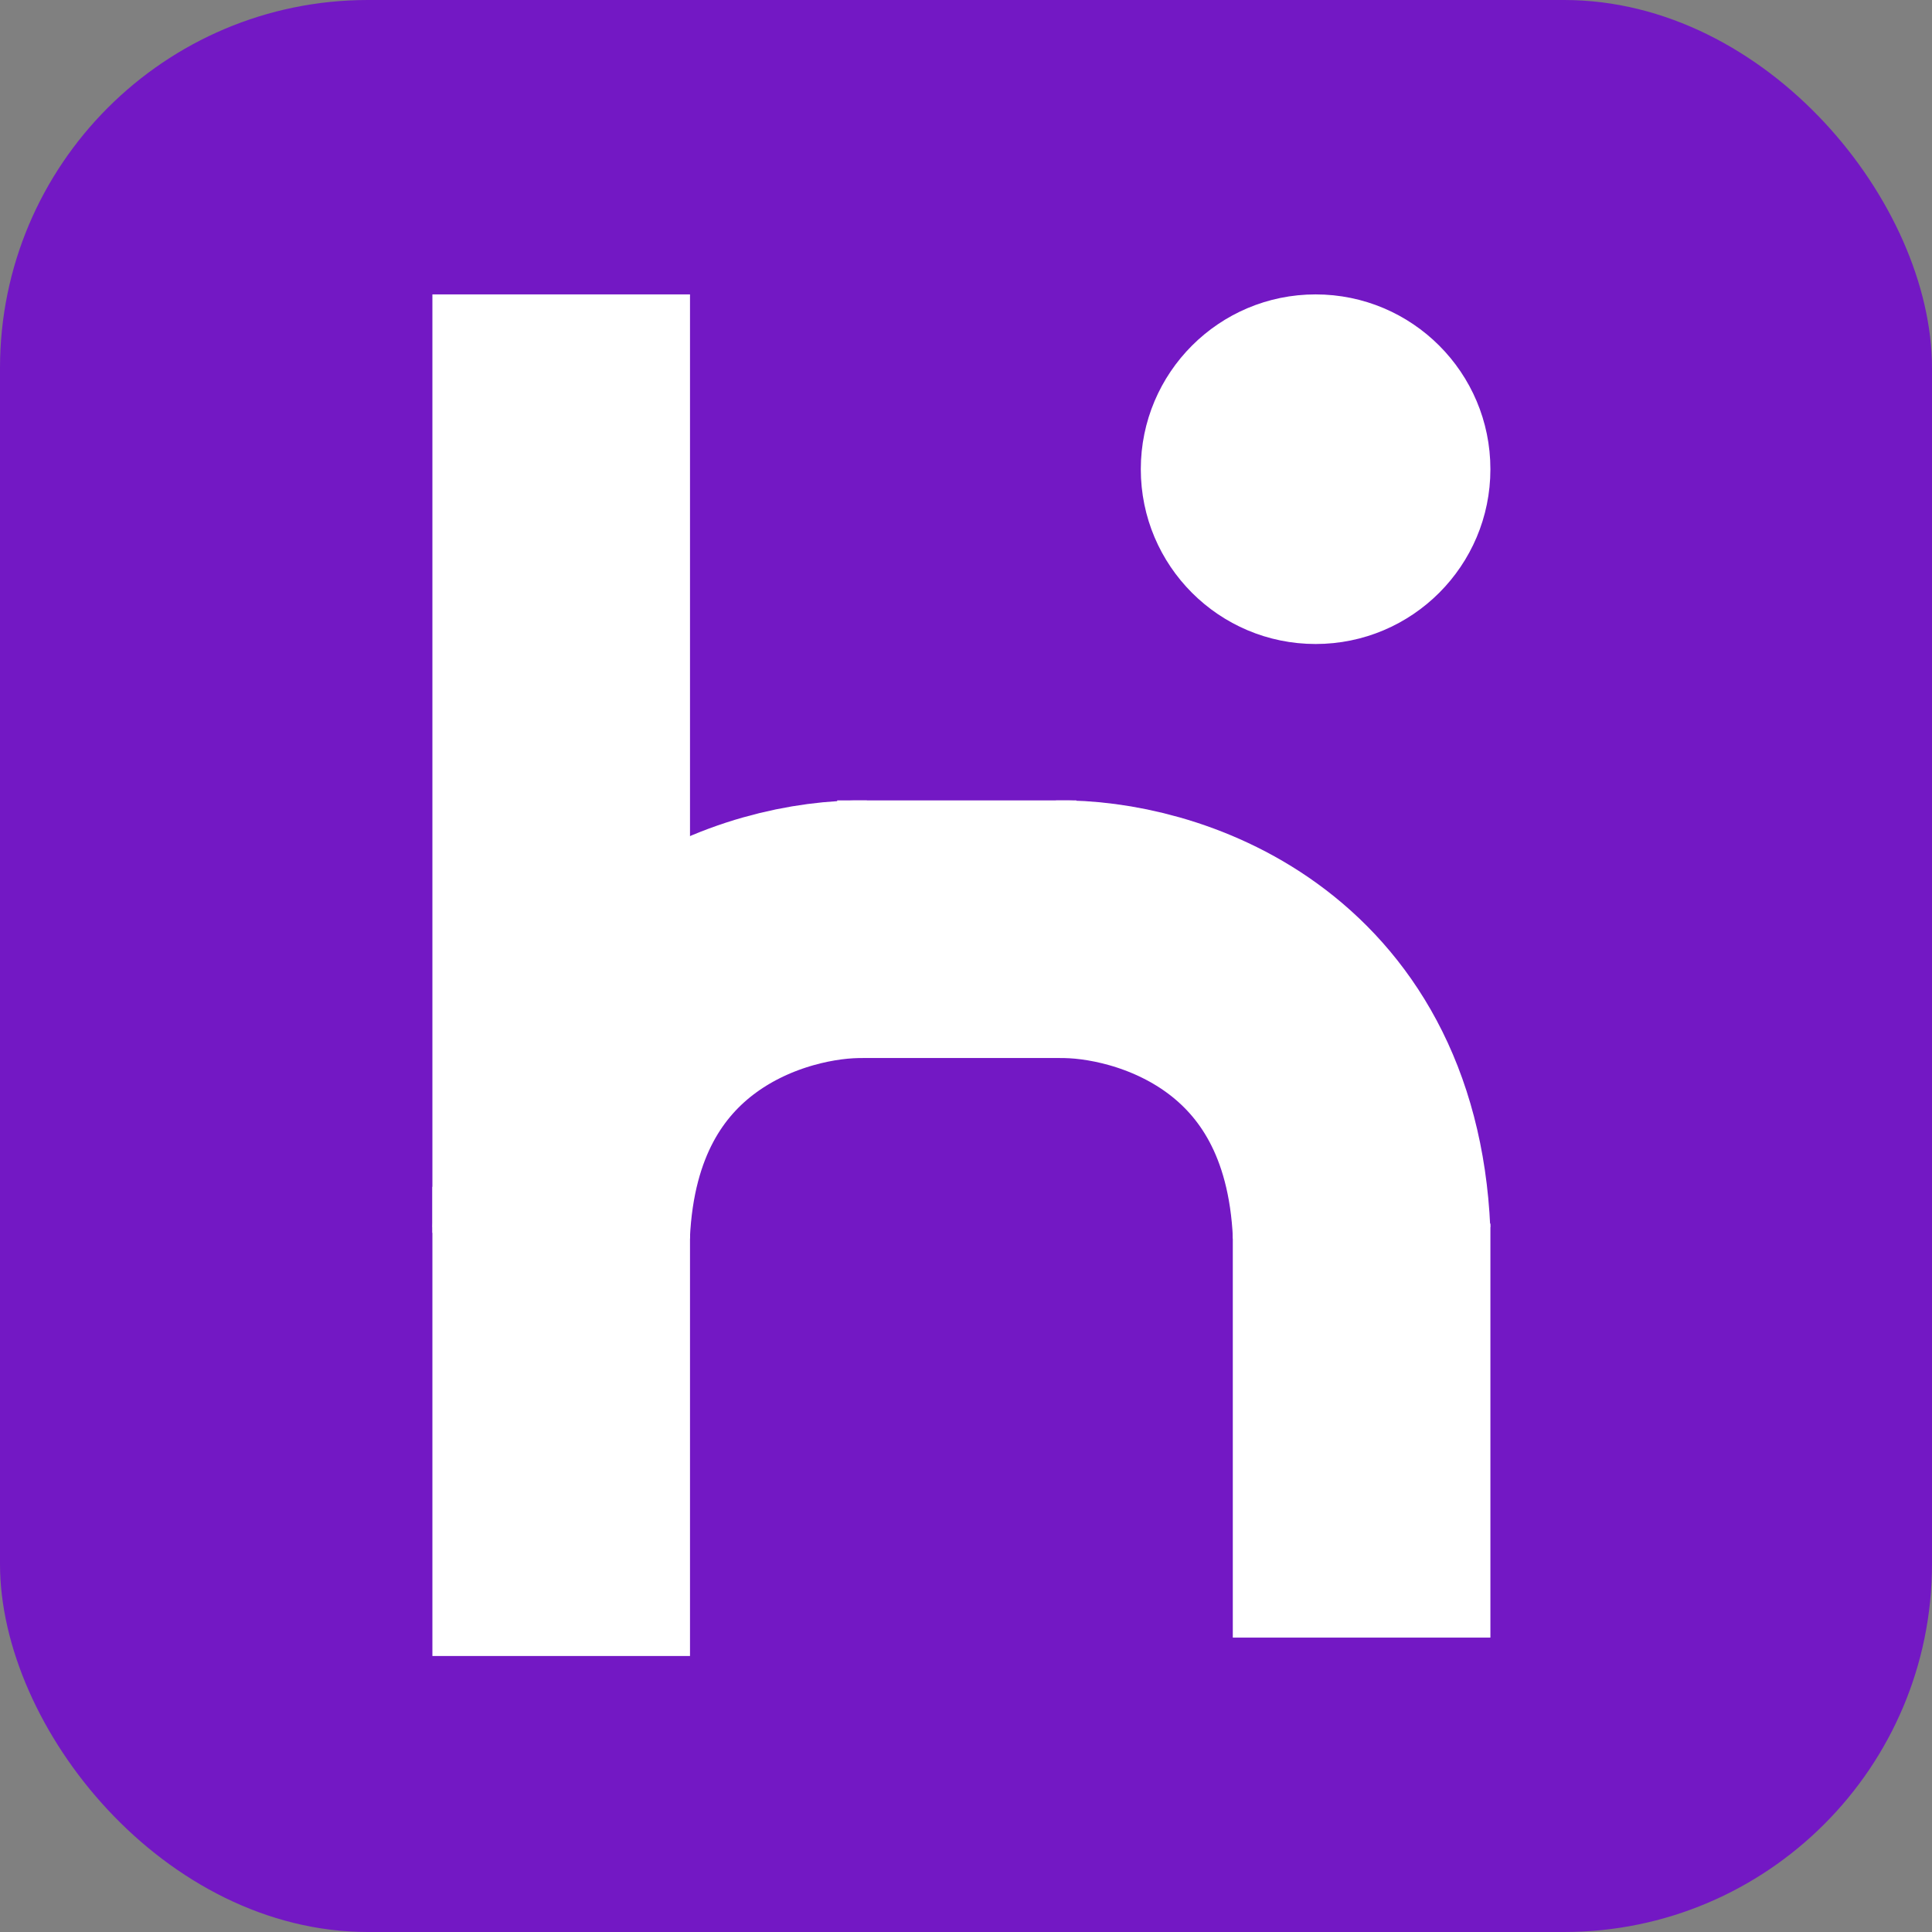 <svg width="210" height="210" viewBox="0 0 210 210" fill="none" xmlns="http://www.w3.org/2000/svg">
<rect x="0" y="0" width="210" height="210" fill="#808080" stroke="none"/>
<rect width="210" height="210" rx="40" fill="#7318C4"/>
<line x1="61" y1="180" x2="61" y2="129" stroke="white" stroke-width="28"/>
<line x1="61" y1="134" x2="61" y2="32" stroke="white" stroke-width="28"/>
<path d="M61 134.003C62.2 107.203 83.5 100.836 94 101.003" stroke="white" stroke-width="28"/>
<line x1="91" y1="101" x2="117" y2="101" stroke="white" stroke-width="28"/>
<path d="M148 178V133" stroke="white" stroke-width="28"/>
<path d="M148 134.003C146.8 107.203 125.5 100.836 115 101.003" stroke="white" stroke-width="28"/>
<circle cx="143" cy="51" r="19" fill="white"/>
</svg>
